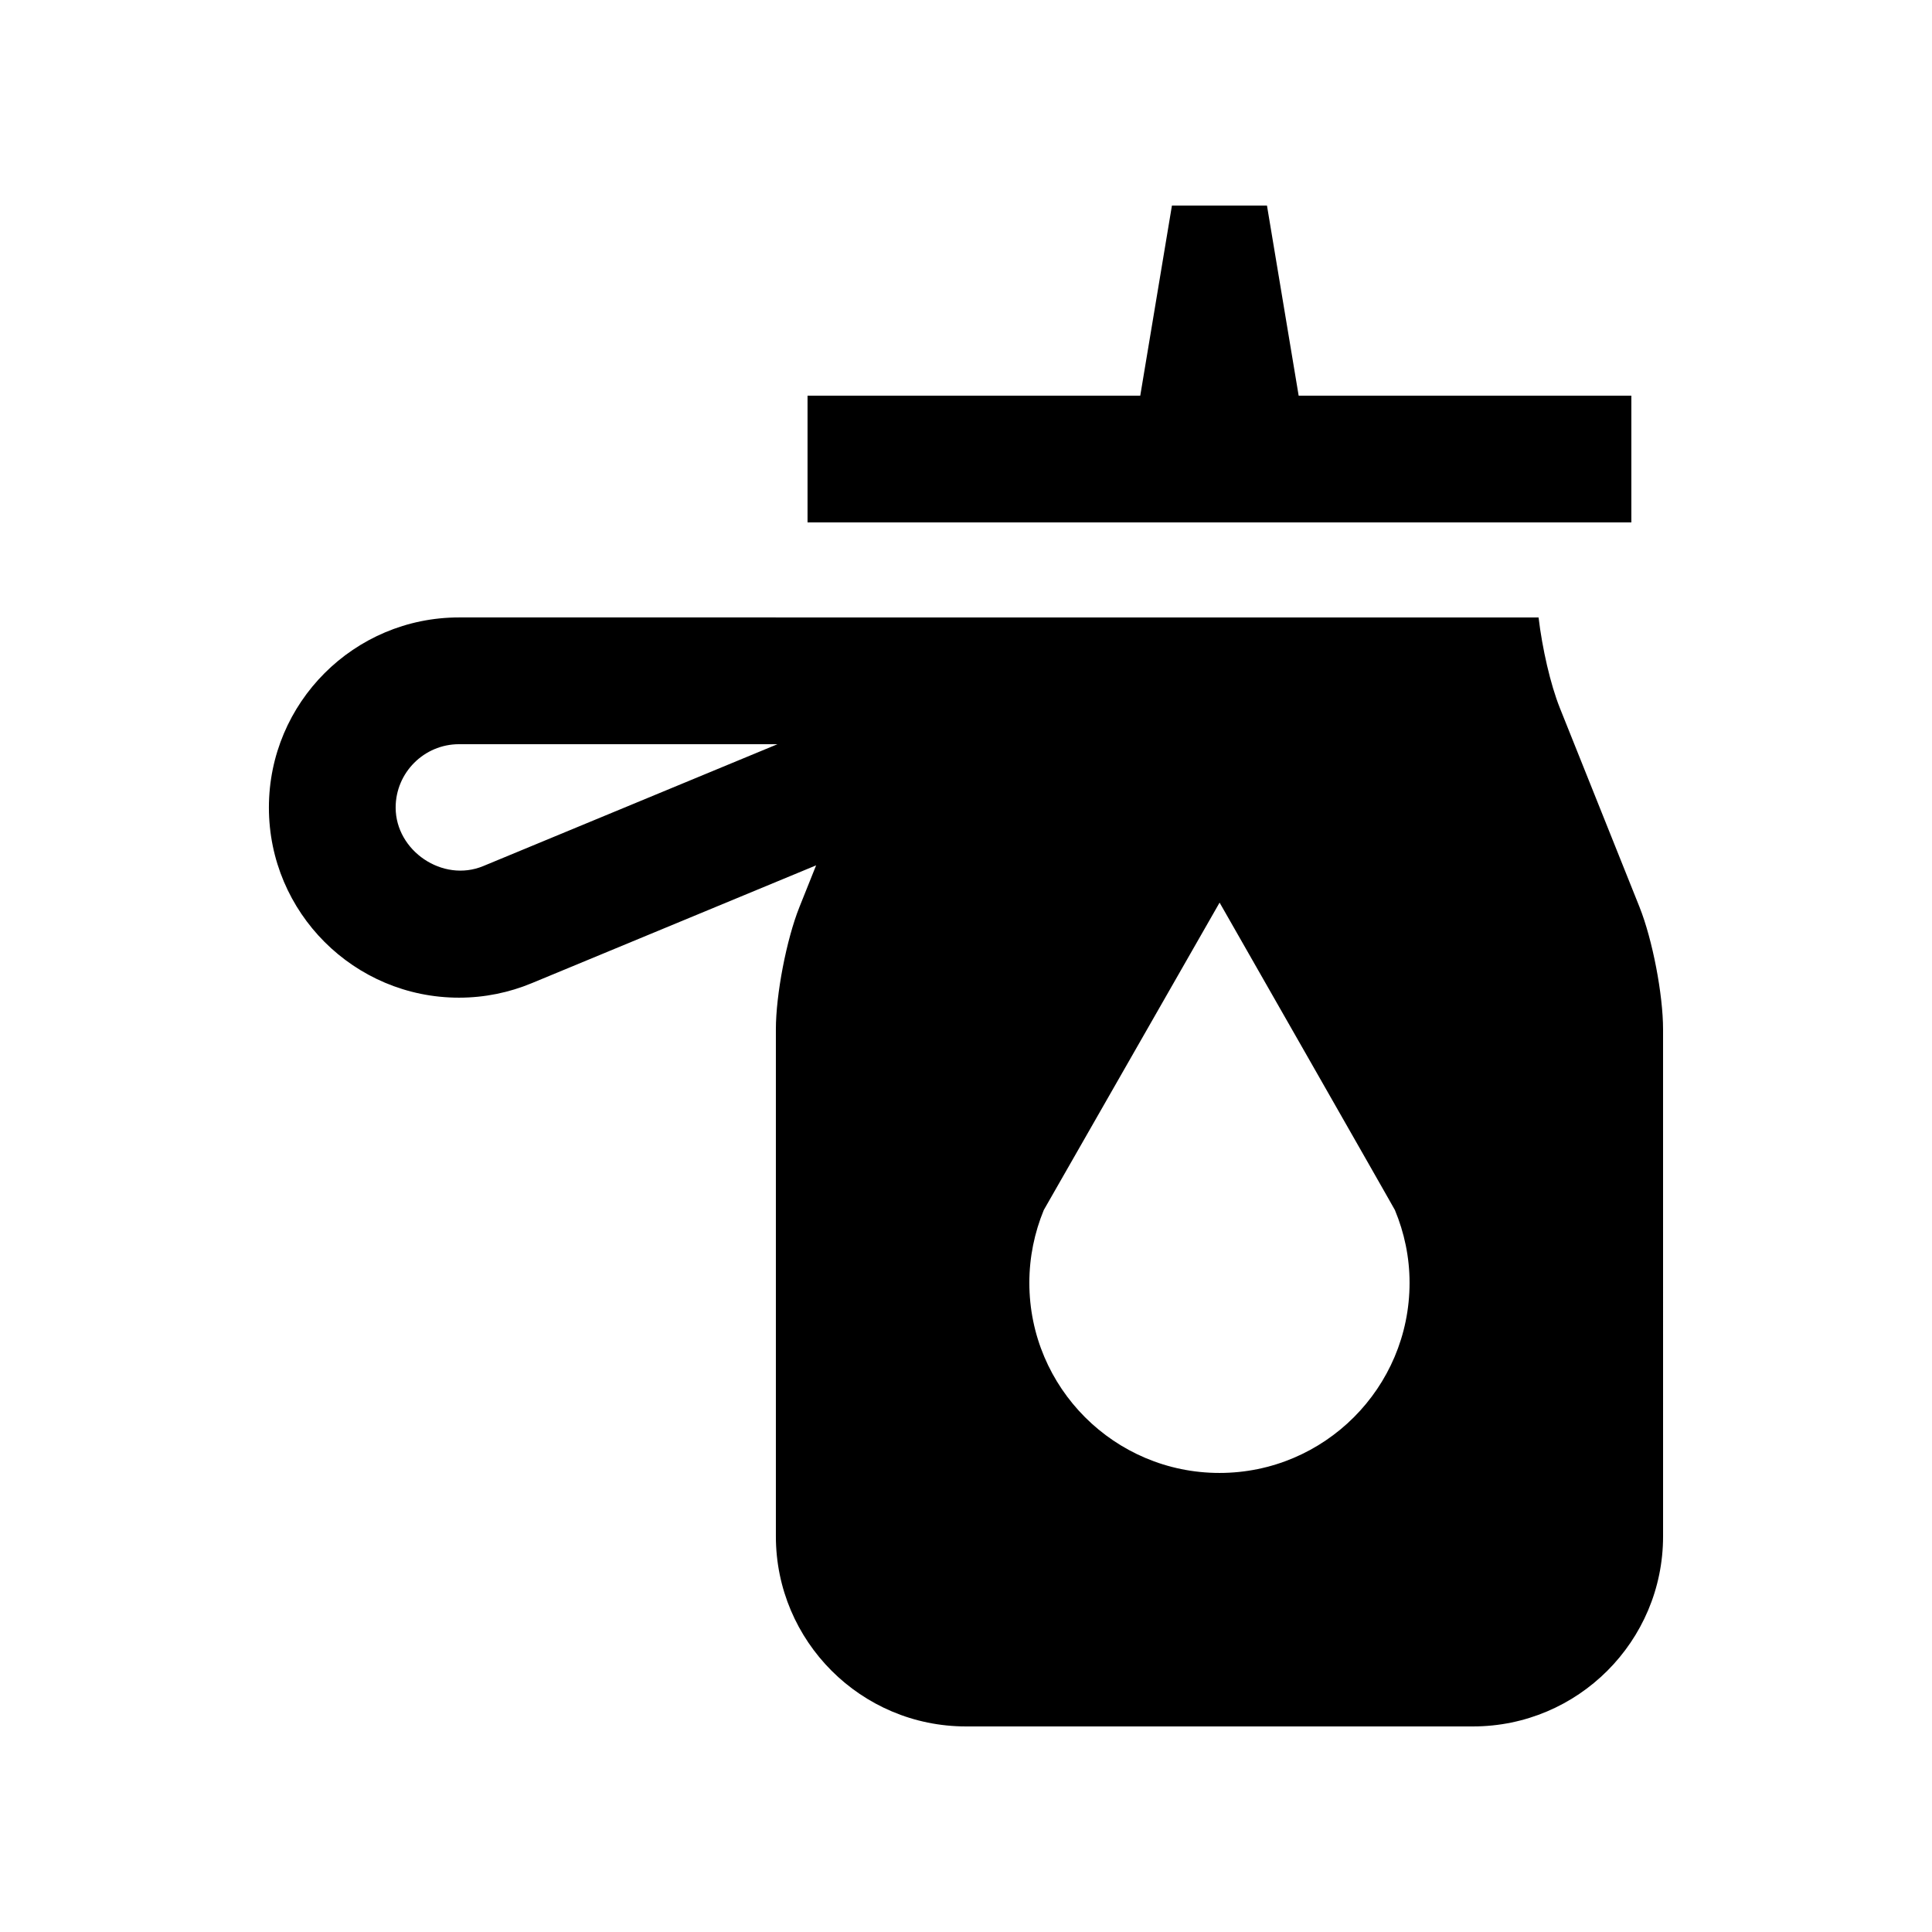 <?xml version="1.0" encoding="UTF-8"?>
<!-- Uploaded to: SVG Repo, www.svgrepo.com, Generator: SVG Repo Mixer Tools -->
<svg fill="#000000" width="800px" height="800px" version="1.1" viewBox="144 144 512 512" xmlns="http://www.w3.org/2000/svg">
 <g>
  <path d="m488.16 248.86-8.398-50.379h-25.188l-8.395 50.379h-88.172v33.59h218.32v-33.59z"/>
  <path d="m578.5 384.4-21.121-52.773c-2.508-6.281-4.66-15.742-5.644-23.996l-286.09-0.004c-27.816 0-50.383 22.566-50.383 50.383 0 27.832 22.566 50.383 50.383 50.383 6.82 0 13.332-1.375 19.27-3.84 0 0 42.461-17.598 75.363-31.227l-4.43 11.07c-3.43 8.582-6.234 23.164-6.234 32.391v134.35c0 27.816 22.57 50.383 50.383 50.383h134.35c27.816 0 50.383-22.566 50.383-50.383l-0.004-134.35c0-9.227-2.805-23.809-6.231-32.387zm-306.45-10.875c-10.75 4.445-23.199-4.066-23.199-15.512 0-9.25 7.531-16.793 16.793-16.793h84.402c-32.758 13.578-76.777 31.797-77.996 32.305zm195.12 160.82c-27.824 0-50.383-22.582-50.383-50.383 0-6.836 1.375-13.32 3.824-19.285l46.594-81.477s46.559 81.543 46.461 81.477c2.481 5.969 3.883 12.449 3.883 19.285 0 27.805-22.551 50.383-50.379 50.383z"/>
 </g>
</svg>